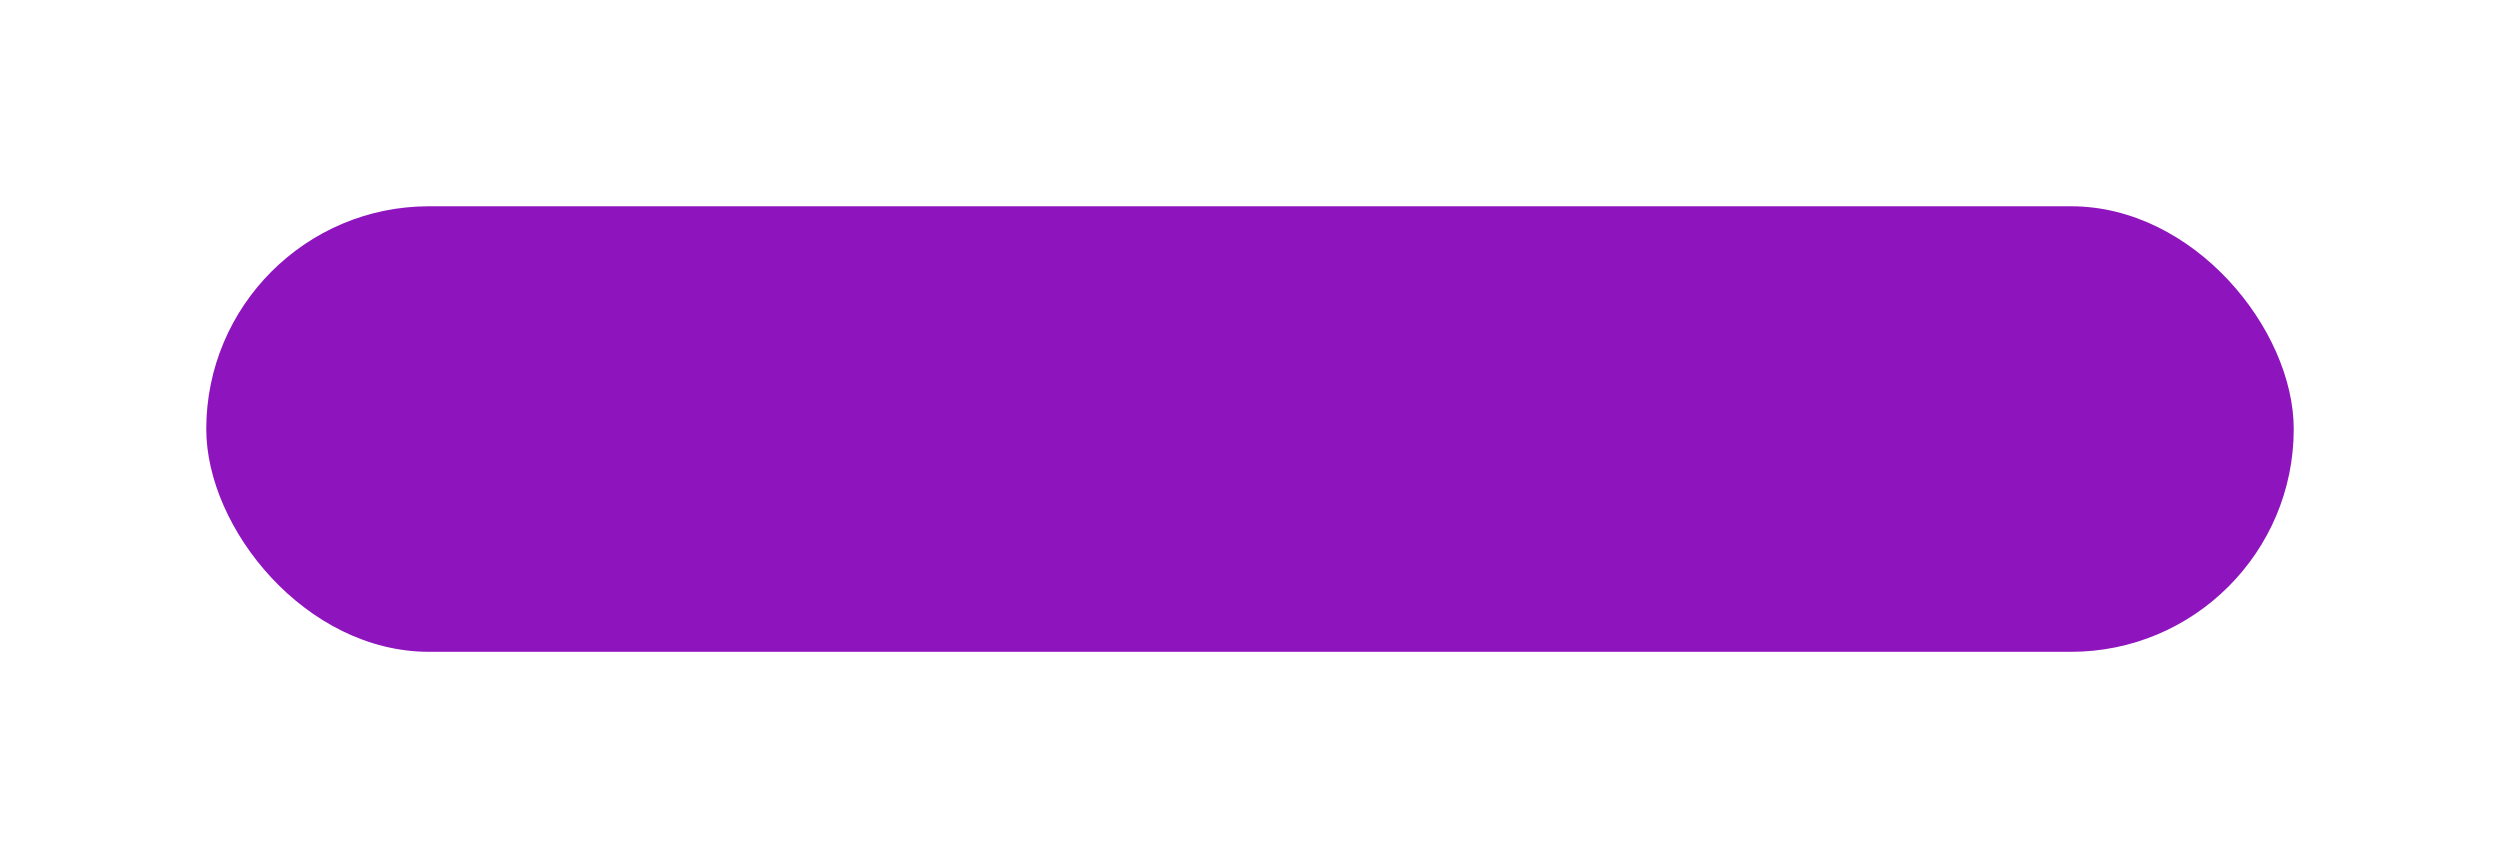 <?xml version="1.0" encoding="UTF-8"?> <svg xmlns="http://www.w3.org/2000/svg" width="303" height="104" viewBox="0 0 303 104" fill="none"> <g filter="url(#filter0_f_344_31)"> <rect x="25" y="25" width="253" height="54" rx="27" fill="#8E14BD"></rect> </g> <defs> <filter id="filter0_f_344_31" x="0" y="0" width="303" height="104" filterUnits="userSpaceOnUse" color-interpolation-filters="sRGB"> <feFlood flood-opacity="0" result="BackgroundImageFix"></feFlood> <feBlend mode="normal" in="SourceGraphic" in2="BackgroundImageFix" result="shape"></feBlend> <feGaussianBlur stdDeviation="12.5" result="effect1_foregroundBlur_344_31"></feGaussianBlur> </filter> </defs> </svg> 